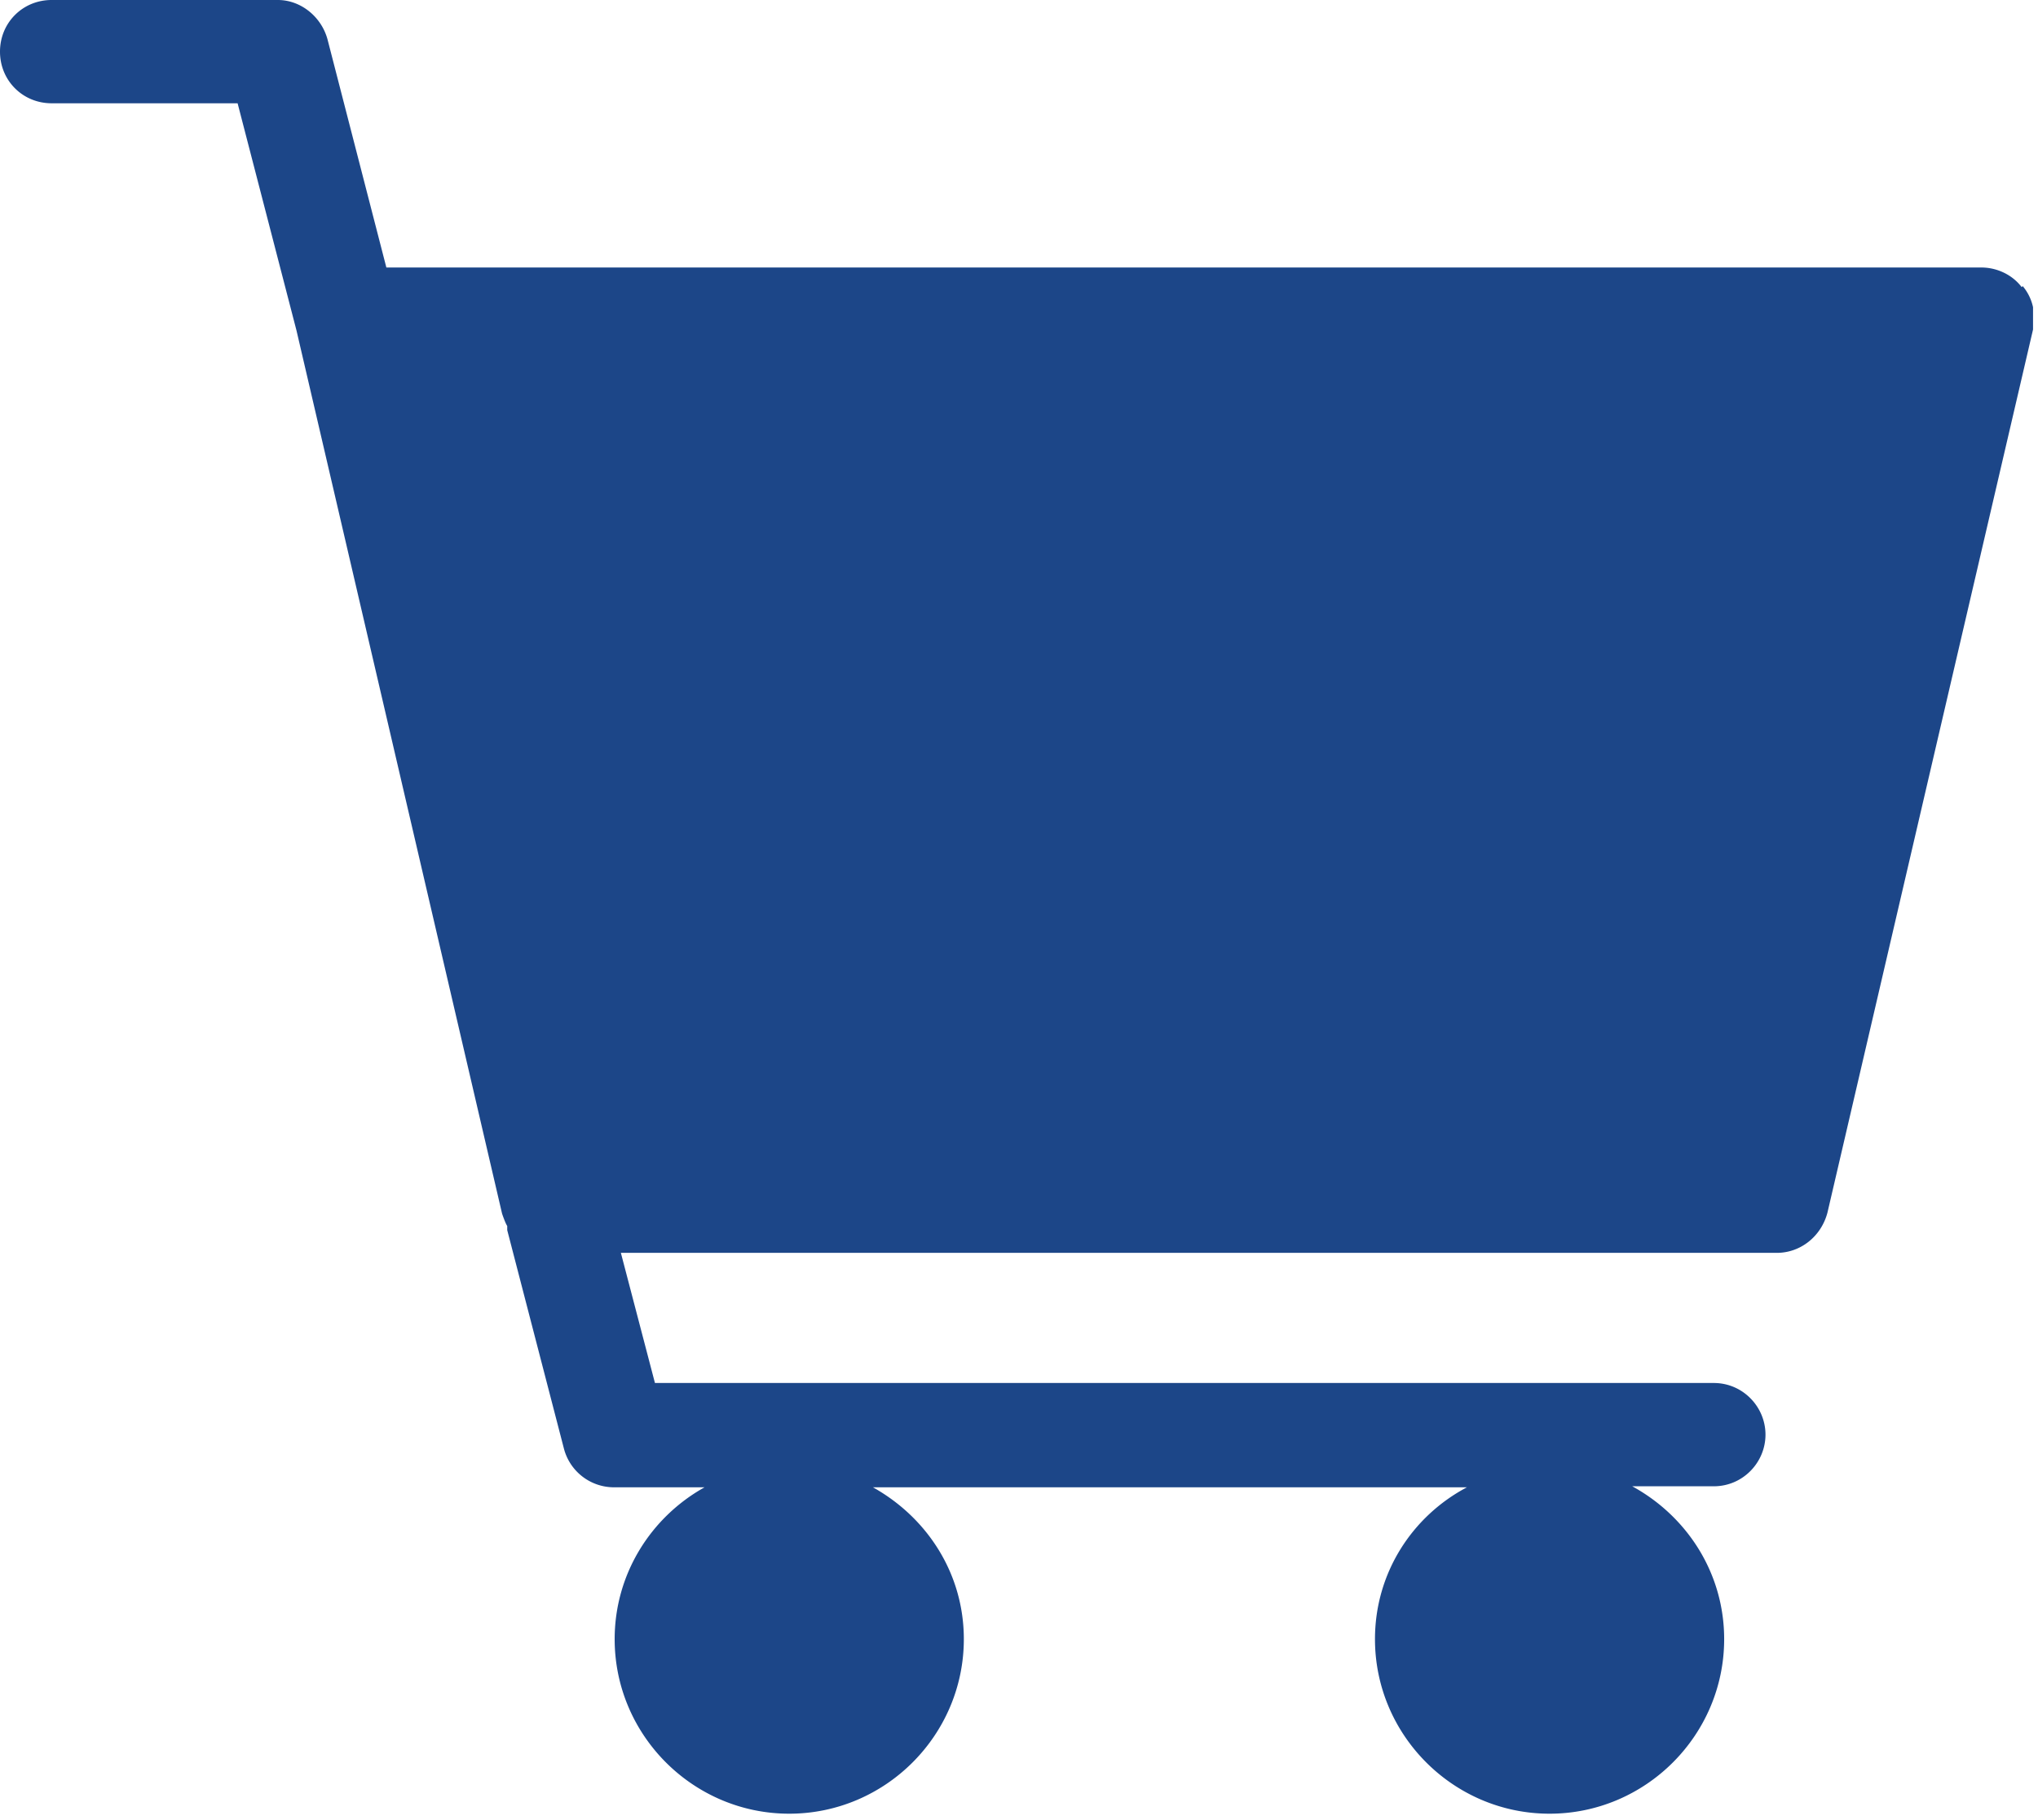 <svg width="131" height="117" fill="none" xmlns="http://www.w3.org/2000/svg"><g clip-path="url(#a)"><path d="M129.951 18.46c-.598-.797-1.594-1.262-2.59-1.262H24.835L21.05 2.523C20.65 1.063 19.323 0 17.862 0H3.32C1.46 0 0 1.46 0 3.32c0 1.86 1.46 3.32 3.32 3.32h11.953l3.785 14.609 13.214 56.775s.199.597.332.796v.266l3.652 14.077a3.328 3.328 0 0 0 3.187 2.457h5.844c-3.453 1.926-5.777 5.578-5.777 9.762 0 6.175 5.046 11.222 11.222 11.222 6.175 0 11.222-5.047 11.222-11.222 0-4.25-2.39-7.836-5.843-9.762h38.181c-3.52 1.86-5.91 5.512-5.91 9.762 0 6.175 5.047 11.222 11.222 11.222 6.176 0 11.223-5.047 11.223-11.222 0-4.25-2.391-7.903-5.91-9.828h5.246c1.859 0 3.32-1.527 3.32-3.32s-1.461-3.32-3.32-3.32H42.099l-2.19-8.367h74.304c1.527 0 2.855-1.063 3.254-2.59l13.214-56.774c.199-.997 0-1.992-.664-2.79l-.066.067Z" fill="#1C4688"/></g><defs><clipPath id="a"><path fill="#fff" d="M0 0h130.681v116.67H0z"/></clipPath></defs></svg>